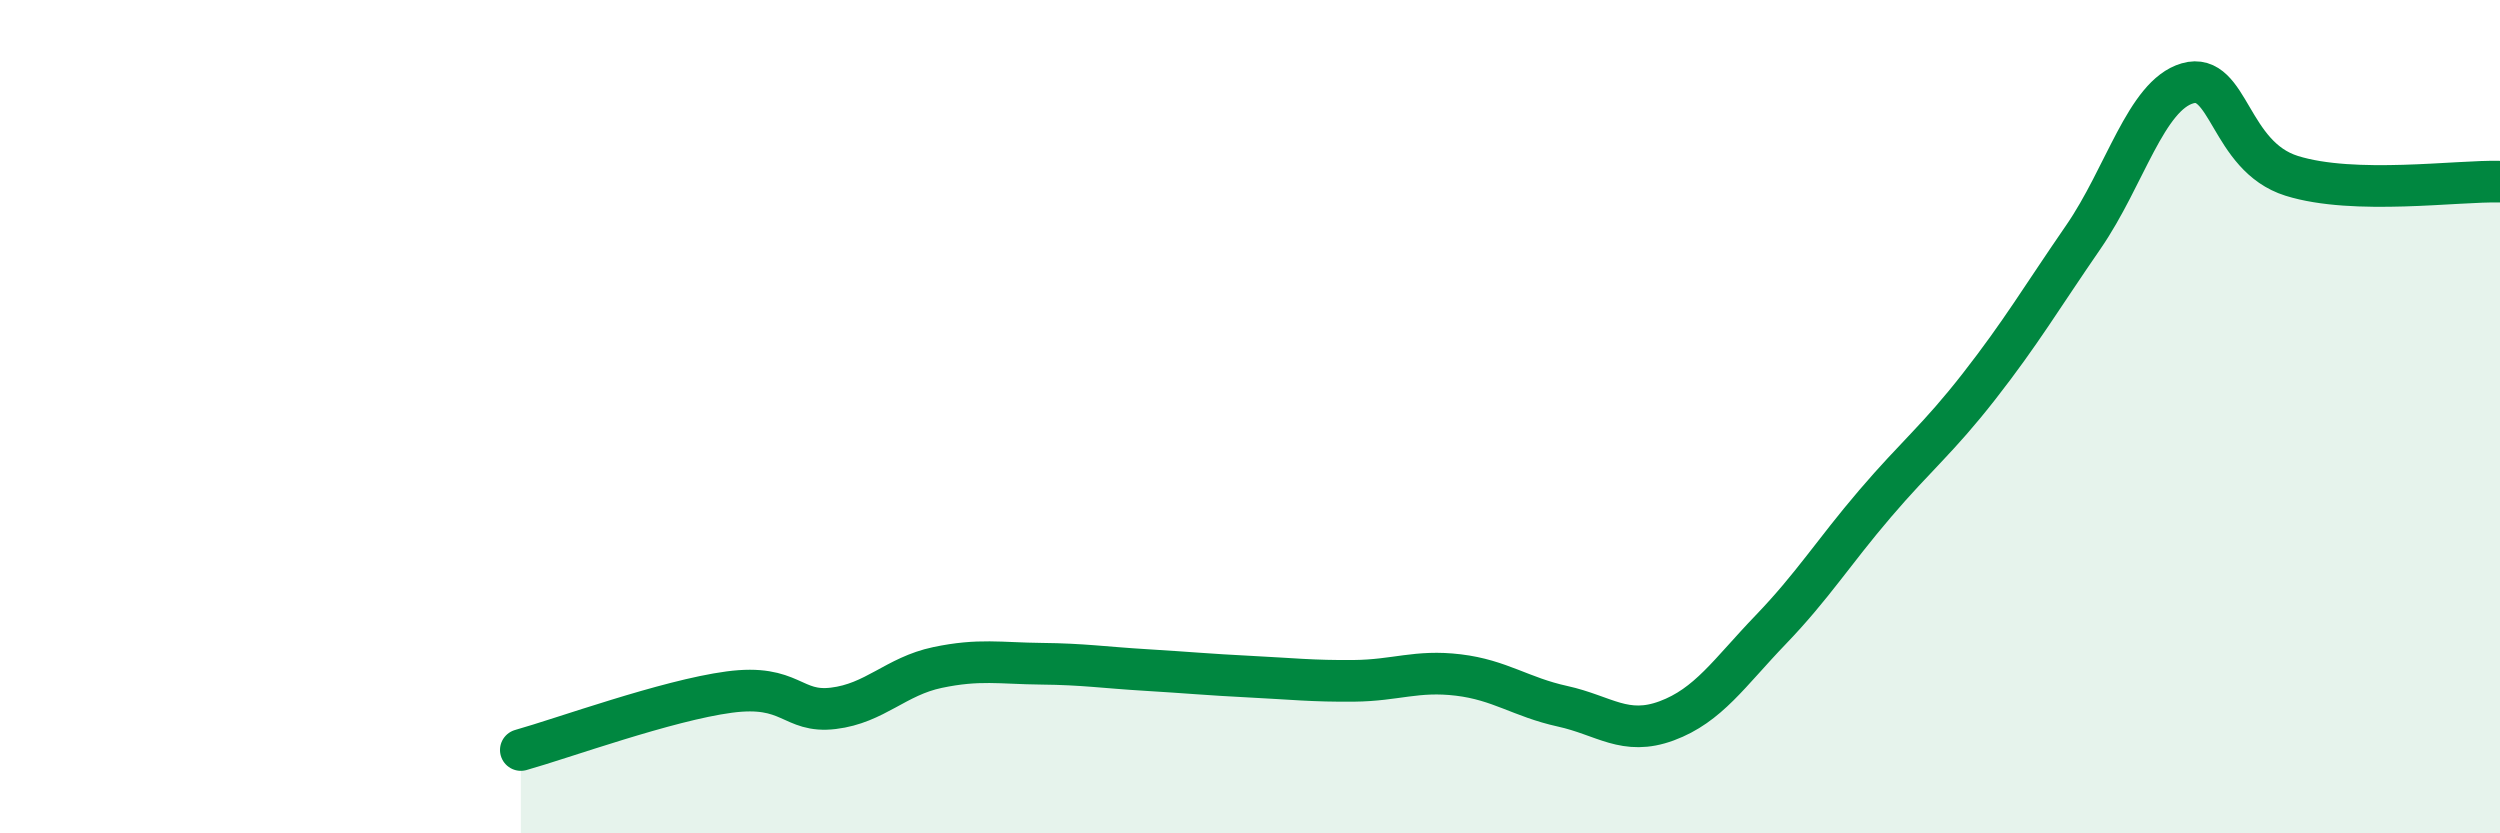
    <svg width="60" height="20" viewBox="0 0 60 20" xmlns="http://www.w3.org/2000/svg">
      <path
        d="M 12.5,18 C 13.5,17.72 16,16.81 17.5,16.61 C 19,16.41 19,17.12 20,17 C 21,16.88 21.5,16.23 22.5,16.02 C 23.5,15.81 24,15.92 25,15.93 C 26,15.94 26.5,16.02 27.5,16.08 C 28.5,16.14 29,16.19 30,16.24 C 31,16.29 31.5,16.35 32.5,16.34 C 33.5,16.33 34,16.08 35,16.2 C 36,16.32 36.5,16.73 37.5,16.95 C 38.5,17.17 39,17.67 40,17.3 C 41,16.93 41.5,16.15 42.5,15.11 C 43.5,14.07 44,13.26 45,12.09 C 46,10.92 46.5,10.55 47.5,9.27 C 48.5,7.99 49,7.14 50,5.69 C 51,4.24 51.5,2.29 52.5,2 C 53.5,1.71 53.5,3.75 55,4.22 C 56.5,4.69 59,4.33 60,4.36L60 20L12.5 20Z"
        fill="#008740"
        opacity="0.1"
        stroke-linecap="round"
        stroke-linejoin="round"
      />
      <path
        d="M 12.5,18 C 13.5,17.72 16,16.81 17.5,16.61 C 19,16.41 19,17.12 20,17 C 21,16.88 21.5,16.23 22.5,16.02 C 23.5,15.81 24,15.92 25,15.93 C 26,15.94 26.5,16.02 27.5,16.08 C 28.5,16.14 29,16.19 30,16.24 C 31,16.29 31.5,16.35 32.5,16.34 C 33.5,16.33 34,16.08 35,16.2 C 36,16.32 36.5,16.73 37.5,16.95 C 38.5,17.17 39,17.67 40,17.3 C 41,16.93 41.5,16.15 42.5,15.11 C 43.5,14.07 44,13.26 45,12.09 C 46,10.92 46.5,10.55 47.5,9.27 C 48.5,7.99 49,7.14 50,5.69 C 51,4.24 51.5,2.29 52.5,2 C 53.5,1.71 53.5,3.75 55,4.22 C 56.5,4.69 59,4.33 60,4.36"
        stroke="#008740"
        stroke-width="1"
        fill="none"
        stroke-linecap="round"
        stroke-linejoin="round"
      />
    </svg>
  